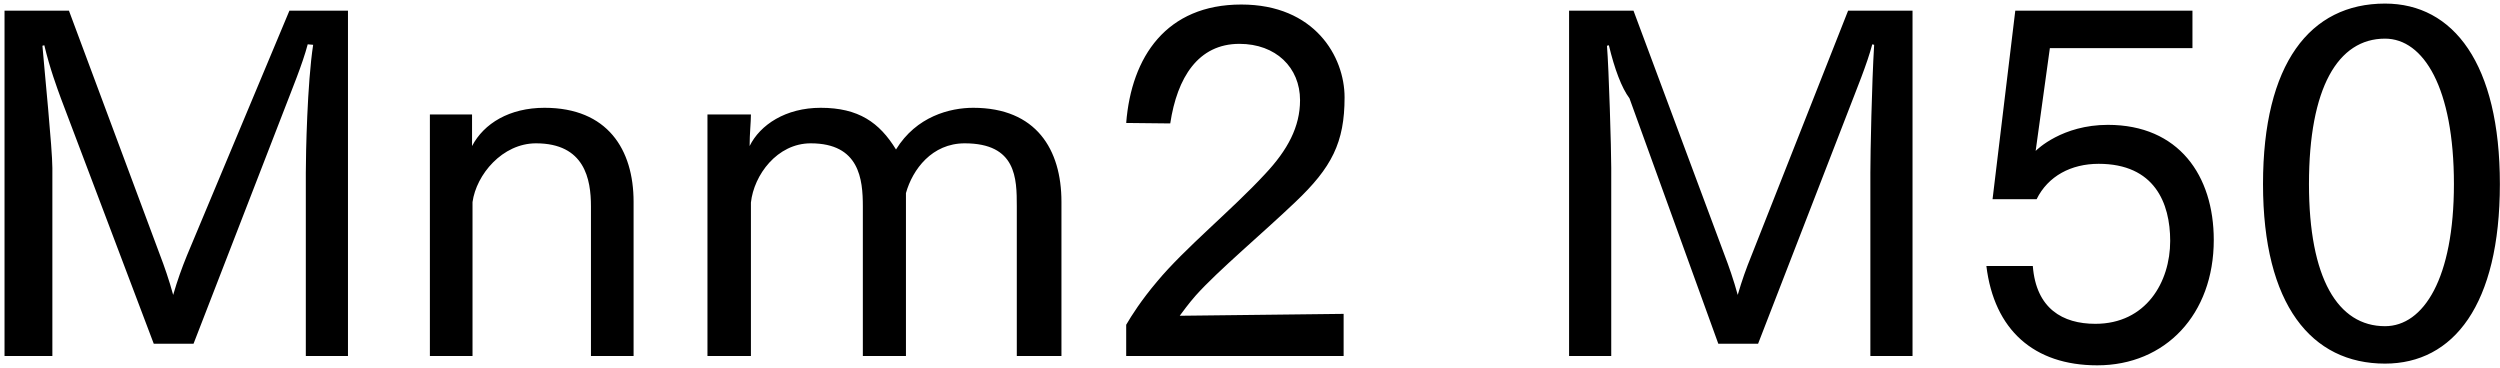 <svg 
 xmlns="http://www.w3.org/2000/svg"
 xmlns:xlink="http://www.w3.org/1999/xlink"
 width="380px" height="56px">
<path fill-rule="evenodd"  fill="rgb(0, 0, 0)"
 d="M362.52,55.269 C351.35,55.269 343.978,46.340 343.978,27.978 C343.978,9.689 351.107,0.544 362.52,0.544 C372.925,0.544 379.981,9.689 379.981,27.978 C379.981,46.340 372.925,55.269 362.52,55.269 ZM362.52,5.873 C355.355,5.873 350.963,13.361 350.963,27.978 C350.963,42.308 355.355,49.580 362.52,49.580 C368.388,49.580 372.997,42.308 372.997,27.978 C372.997,13.361 368.388,5.873 362.52,5.873 ZM320.4,18.978 C331.165,18.978 336.493,26.682 336.493,36.475 C336.493,47.780 329.149,55.53 318.780,55.53 C309.131,55.53 303.11,50.12 301.930,40.436 L308.987,40.436 C309.491,46.916 313.523,49.220 318.492,49.220 C326.197,49.220 329.869,42.884 329.869,36.619 C329.869,30.859 327.493,24.90 318.996,24.90 C314.820,24.90 311.3,26.754 309.563,30.283 L302.867,30.283 L306.323,1.624 L333.253,1.624 L333.253,7.313 L311.579,7.313 L309.419,22.938 C309.635,22.722 313.451,18.978 320.4,18.978 ZM284.296,26.250 C284.296,23.370 284.512,12.65 284.872,6.809 L284.584,6.737 C283.792,9.761 282.135,13.721 280.983,16.745 L267.230,52.245 L261.182,52.245 L247.68,14.945 C246.492,13.361 245.412,10.49 244.548,6.881 L244.260,6.953 C244.548,10.49 244.908,22.650 244.908,25.530 L244.908,54.117 L238.500,54.117 L238.500,1.624 L248.292,1.624 L262.190,38.923 C262.694,40.219 263.558,42.668 264.134,44.828 C264.782,42.596 265.430,40.796 266.222,38.851 L280.911,1.624 L290.704,1.624 L290.704,54.117 L284.296,54.117 L284.296,26.250 ZM181.765,44.900 C180.685,46.124 179.749,47.420 179.317,47.996 L204.231,47.708 L204.231,54.117 L171.181,54.117 L171.181,49.364 C171.973,47.996 173.485,45.620 175.861,42.812 C180.109,37.699 187.22,31.939 192.278,26.466 C195.735,22.794 197.607,19.266 197.607,15.233 C197.607,10.265 193.935,6.665 188.390,6.665 C182.125,6.665 178.93,11.777 177.877,18.762 L171.181,18.690 C171.973,8.609 177.301,0.688 188.678,0.688 C199.839,0.688 204.375,8.609 204.375,14.801 C204.375,21.66 202.431,25.458 196.887,30.715 C191.990,35.395 185.150,41.12 181.765,44.900 ZM154.554,31.363 C154.554,27.114 154.50,21.786 146.633,21.786 C141.665,21.786 138.712,25.746 137.704,29.347 L137.704,54.117 L131.152,54.117 L131.152,31.363 C131.152,27.258 130.648,21.786 123.231,21.786 C118.119,21.786 114.590,26.610 114.14,30.787 L114.14,54.117 L107.534,54.117 L107.534,17.394 L114.14,17.394 C114.14,18.618 113.942,20.274 113.942,22.2 C115.526,18.978 119.415,16.385 124.743,16.385 C130.504,16.385 133.672,18.618 136.192,22.722 C139.288,17.682 144.401,16.385 147.929,16.385 C157.506,16.385 161.34,22.722 161.34,30.67 L161.34,54.117 L154.554,54.117 L154.554,31.363 ZM89.825,31.363 C89.825,27.258 88.889,21.786 81.472,21.786 C76.359,21.786 72.399,26.538 71.823,30.715 L71.823,54.117 L65.343,54.117 L65.343,17.394 L71.751,17.394 L71.751,22.2 C73.551,18.762 77.440,16.385 82.768,16.385 C92.345,16.385 96.305,22.722 96.305,30.67 L96.305,54.117 L89.825,54.117 L89.825,31.363 ZM46.484,26.250 C46.484,23.370 46.700,12.65 47.60,6.809 L46.772,6.737 C45.980,9.761 44.323,13.721 43.171,16.745 L29.418,52.245 L23.370,52.245 L9.256,14.945 C8.680,13.361 7.600,10.49 6.736,6.881 L6.448,6.953 C6.736,10.49 7.96,22.650 7.96,25.530 L7.96,54.117 L0.688,54.117 L0.688,1.624 L10.480,1.624 L24.378,38.923 C24.882,40.219 25.746,42.668 26.322,44.828 C26.970,42.596 27.618,40.796 28.410,38.851 L43.99,1.624 L52.892,1.624 L52.892,54.117 L46.484,54.117 L46.484,26.250 Z"/>
</svg>